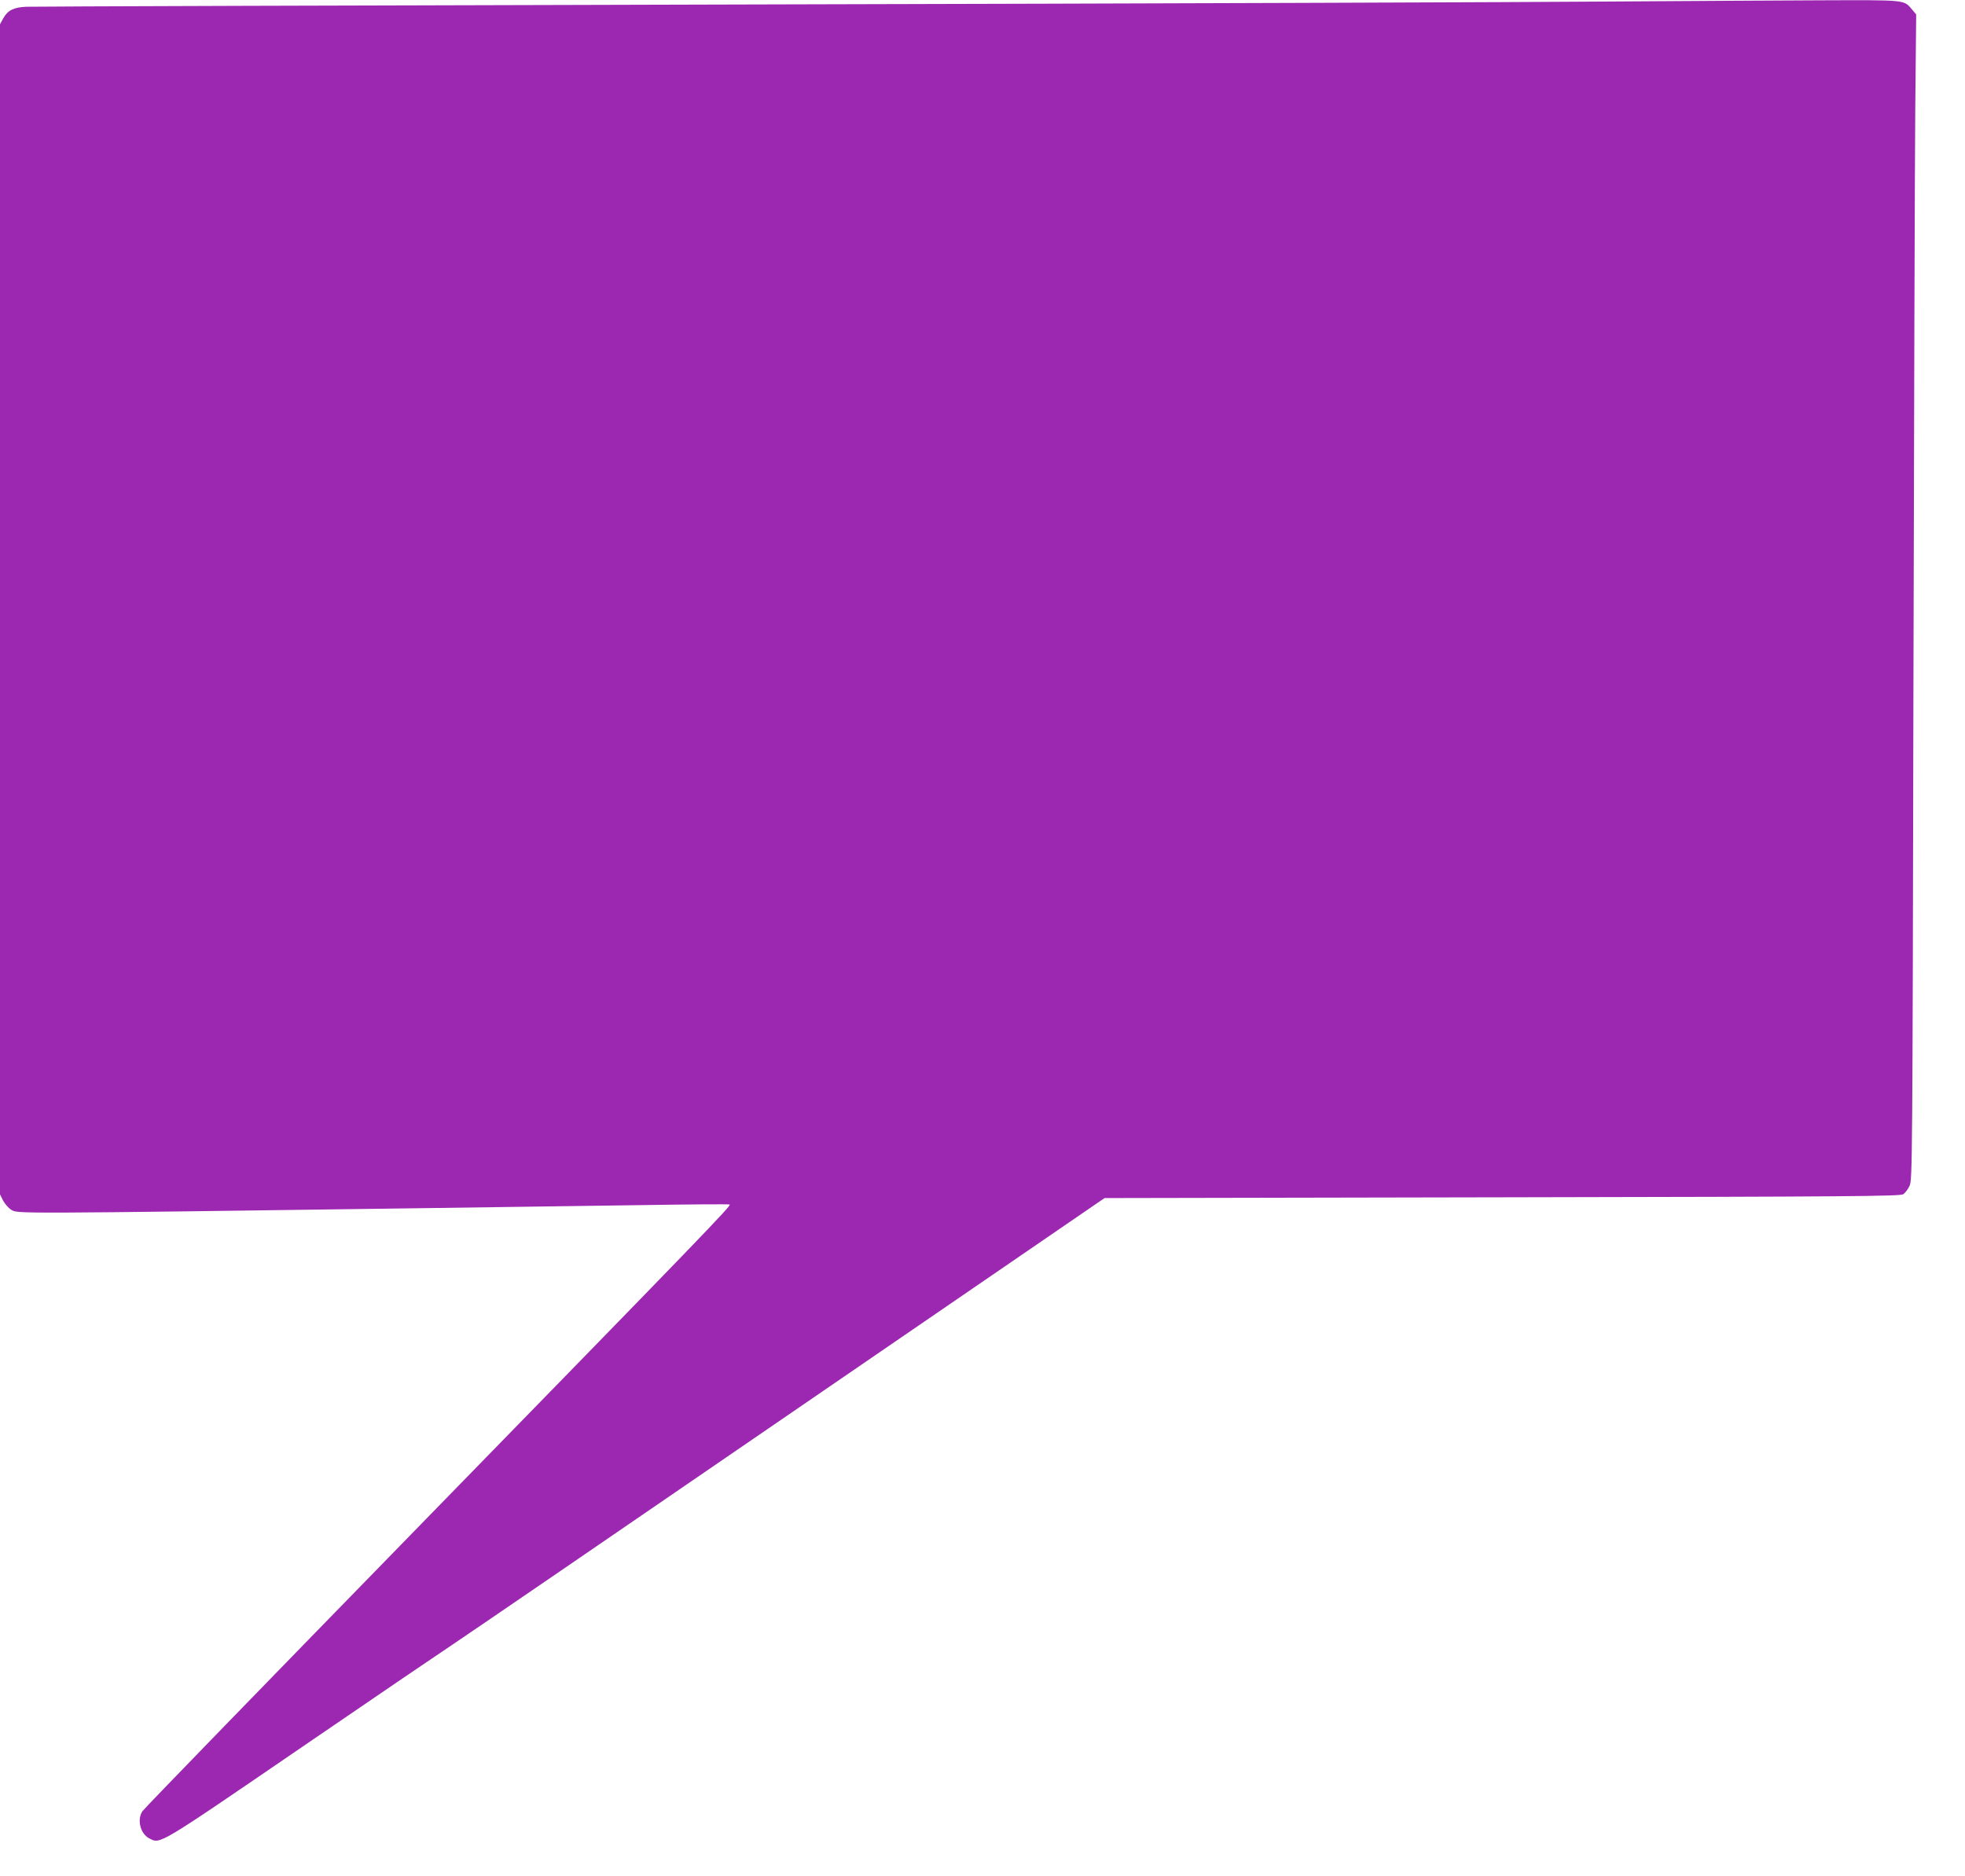 <?xml version="1.0" standalone="no"?>
<!DOCTYPE svg PUBLIC "-//W3C//DTD SVG 20010904//EN"
 "http://www.w3.org/TR/2001/REC-SVG-20010904/DTD/svg10.dtd">
<svg version="1.0" xmlns="http://www.w3.org/2000/svg"
 width="1280pt" height="1222pt" viewBox="0 0 1280 1222"
 preserveAspectRatio="xMidYMid meet">
<g transform="translate(0,1222) scale(0.1,-0.1)"
fill="#9c27b0" stroke="none">
<path d="M10485 12210 c-467 -4 -2965 -13 -5550 -19 -2585 -6 -4729 -13 -4765
-15 -81 -4 -119 -23 -148 -74 l-22 -40 0 -3811 0 -3812 20 -40 c12 -22 35 -49
53 -60 44 -26 -27 -27 2737 11 426 6 1036 15 1355 19 319 5 583 7 588 4 12 -7
-151 -176 -2013 -2085 -987 -1012 -1803 -1852 -1812 -1867 -37 -55 -14 -147
44 -177 74 -38 44 -56 1000 598 485 332 928 633 983 669 55 36 1032 704 2170
1485 l2070 1419 2590 5 c2280 4 2593 7 2613 20 12 8 31 33 41 55 18 39 19 143
25 3220 4 1749 9 3457 12 3796 l6 615 -27 32 c-54 64 -33 62 -602 60 -285 -1
-900 -5 -1368 -8z"/>
</g>
</svg>
